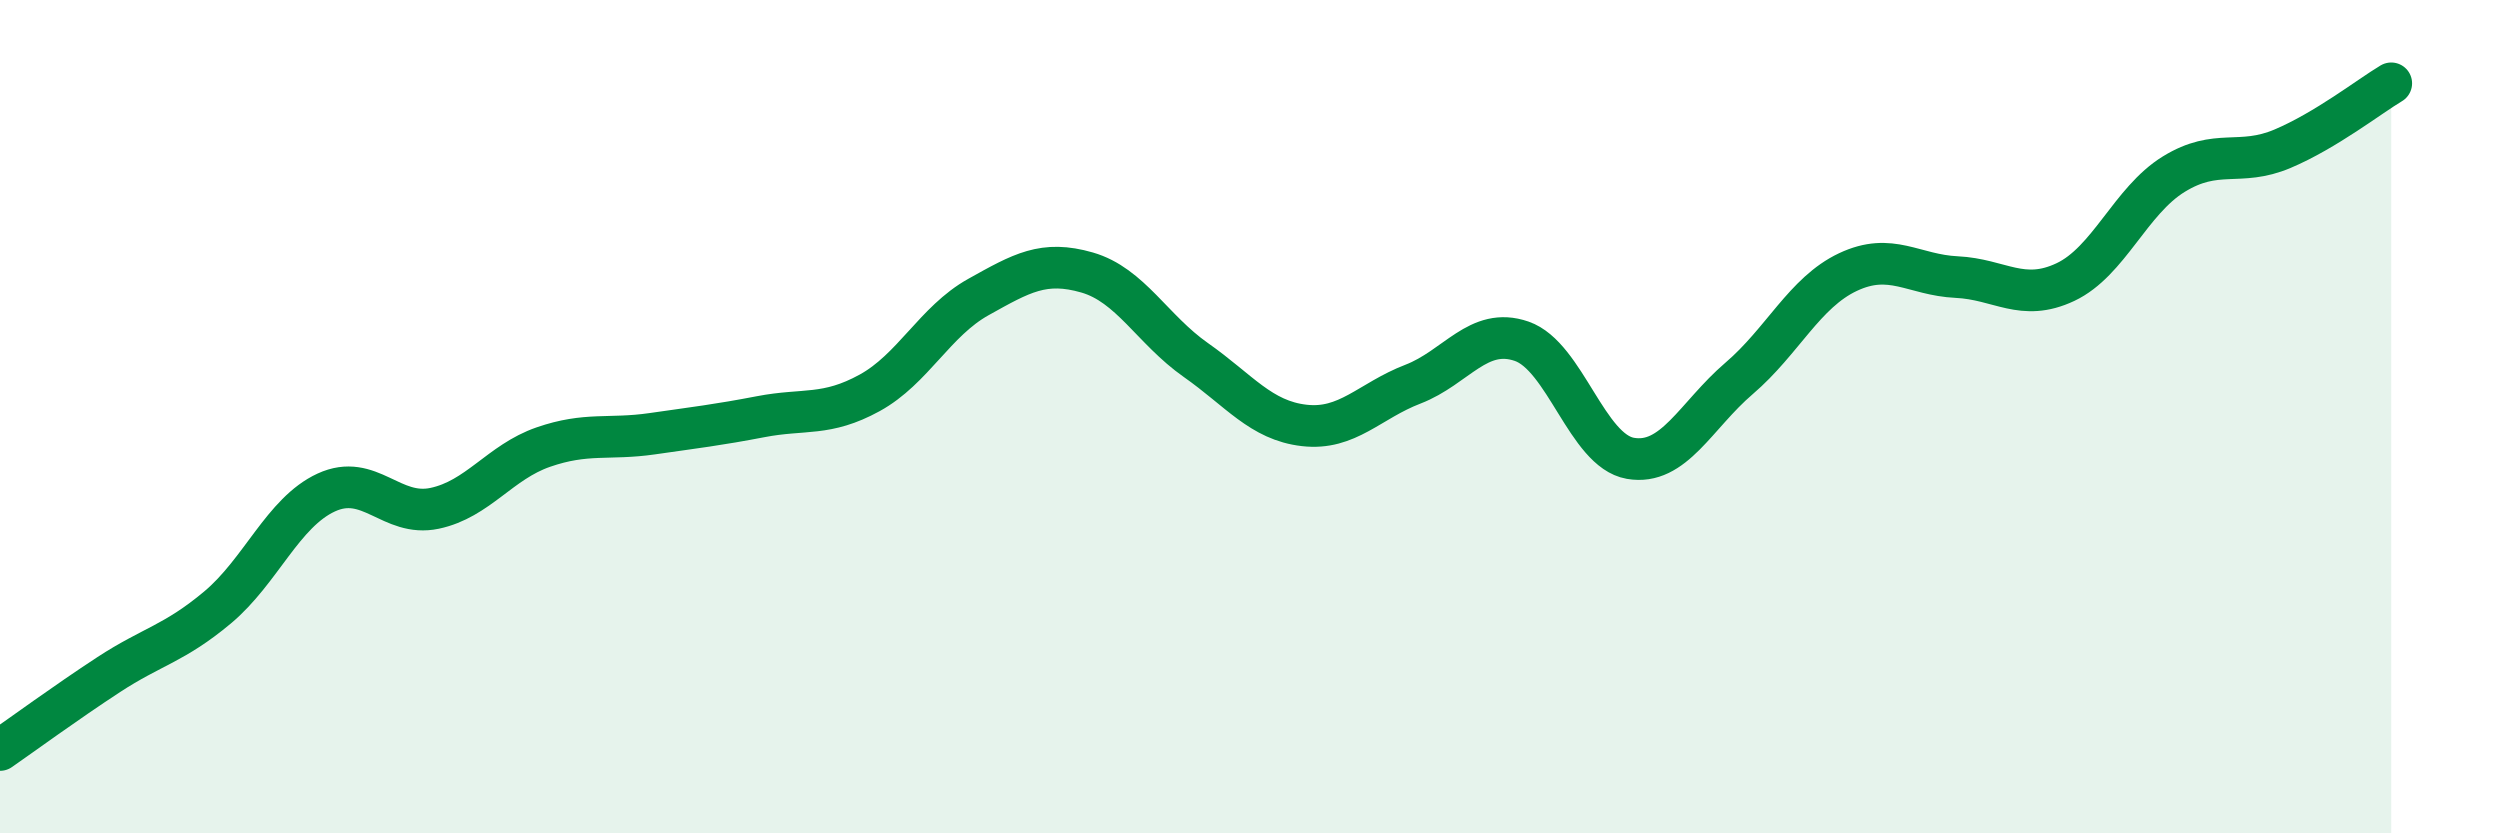 
    <svg width="60" height="20" viewBox="0 0 60 20" xmlns="http://www.w3.org/2000/svg">
      <path
        d="M 0,18 C 0.52,17.64 1.57,16.87 2.61,16.19 C 3.65,15.51 4.18,15.45 5.22,14.58 C 6.26,13.71 6.79,12.3 7.83,11.82 C 8.87,11.34 9.39,12.42 10.43,12.2 C 11.47,11.98 12,11.09 13.04,10.73 C 14.08,10.37 14.61,10.56 15.65,10.41 C 16.69,10.26 17.22,10.2 18.26,10 C 19.3,9.8 19.83,10 20.87,9.43 C 21.91,8.86 22.44,7.71 23.48,7.13 C 24.52,6.55 25.05,6.24 26.09,6.54 C 27.13,6.84 27.66,7.91 28.7,8.64 C 29.74,9.37 30.26,10.09 31.3,10.21 C 32.34,10.33 32.87,9.62 33.91,9.22 C 34.95,8.82 35.48,7.83 36.52,8.19 C 37.56,8.55 38.09,10.82 39.13,11 C 40.17,11.18 40.7,9.97 41.74,9.08 C 42.78,8.19 43.31,7.02 44.35,6.53 C 45.39,6.04 45.92,6.6 46.96,6.65 C 48,6.7 48.53,7.26 49.57,6.77 C 50.61,6.28 51.13,4.82 52.17,4.18 C 53.21,3.54 53.74,4.01 54.78,3.57 C 55.82,3.13 56.87,2.31 57.39,2L57.39 20L0 20Z"
        fill="#008740"
        opacity="0.1"
        stroke-linecap="round"
        stroke-linejoin="round"
      />
      <path
        d="M 0,18 C 0.52,17.64 1.57,16.87 2.61,16.19 C 3.65,15.51 4.18,15.45 5.22,14.58 C 6.26,13.71 6.79,12.3 7.83,11.82 C 8.87,11.34 9.39,12.42 10.43,12.2 C 11.47,11.98 12,11.09 13.04,10.73 C 14.08,10.37 14.61,10.56 15.65,10.41 C 16.69,10.26 17.22,10.2 18.26,10 C 19.3,9.8 19.83,10 20.87,9.43 C 21.91,8.86 22.44,7.71 23.48,7.13 C 24.52,6.55 25.05,6.24 26.09,6.54 C 27.13,6.84 27.66,7.91 28.7,8.64 C 29.74,9.37 30.26,10.09 31.3,10.21 C 32.34,10.33 32.87,9.62 33.91,9.22 C 34.95,8.82 35.48,7.83 36.52,8.19 C 37.56,8.55 38.09,10.82 39.13,11 C 40.17,11.18 40.7,9.97 41.74,9.08 C 42.78,8.19 43.31,7.02 44.35,6.53 C 45.39,6.04 45.92,6.6 46.96,6.65 C 48,6.7 48.53,7.26 49.57,6.77 C 50.61,6.28 51.13,4.82 52.17,4.18 C 53.21,3.54 53.74,4.01 54.78,3.57 C 55.82,3.13 56.87,2.31 57.39,2"
        stroke="#008740"
        stroke-width="1"
        fill="none"
        stroke-linecap="round"
        stroke-linejoin="round"
      />
    </svg>
  